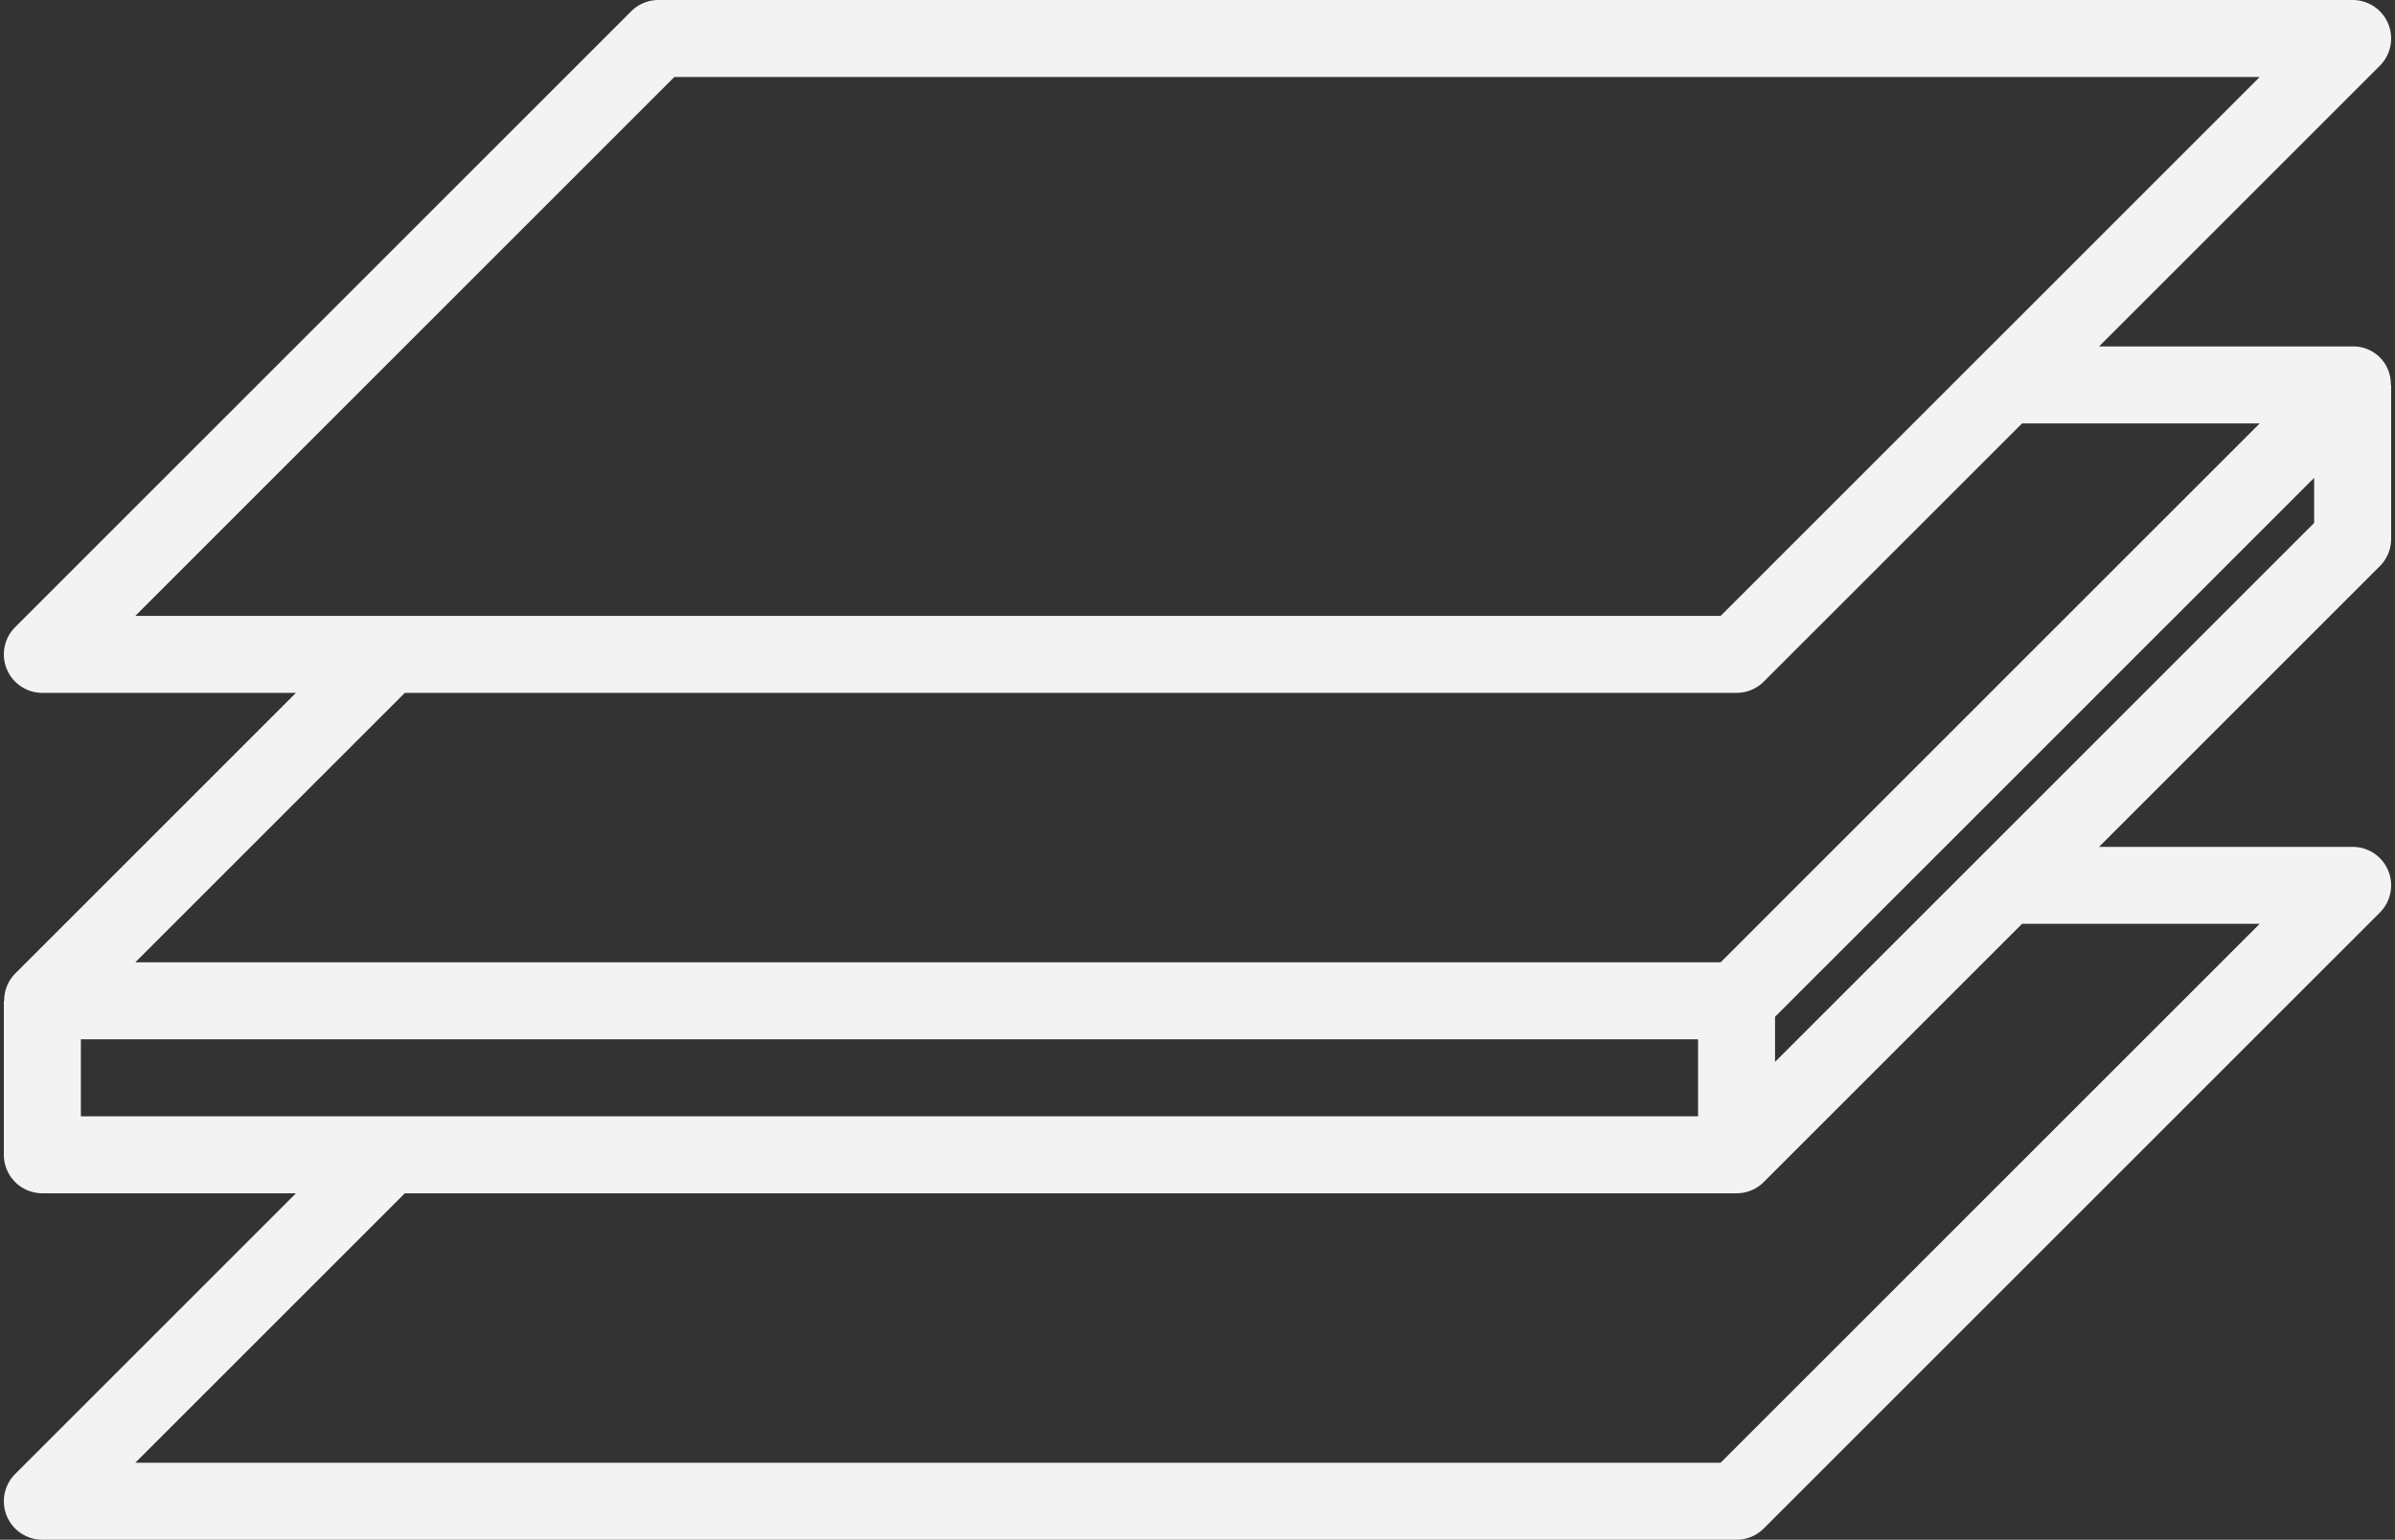 <?xml version="1.0" encoding="UTF-8" standalone="no"?><svg xmlns="http://www.w3.org/2000/svg" xmlns:xlink="http://www.w3.org/1999/xlink" data-name="Layer 3" fill="#f3f3f3" height="40" preserveAspectRatio="xMidYMid meet" version="1" viewBox="0.9 12.0 62.2 40.0" width="62.2" zoomAndPan="magnify"><rect x="0.9" y="12.0" width="62.2" height="40.0" fill="#333333" stroke="none"/><g id="change1_1"><path d="M63,26V22h-.009A.973.973,0,0,0,62,21H55.414l7.293-7.293A1,1,0,0,0,62,12H18a1,1,0,0,0-.707.293l-16,16A1,1,0,0,0,2,30H8.586L1.293,37.293A.991.991,0,0,0,1.009,38H1v4a1,1,0,0,0,1,1H8.586L1.293,50.293A1,1,0,0,0,2,52H46a1,1,0,0,0,.707-.293l16-16A1,1,0,0,0,62,34H55.414l7.293-7.293A1,1,0,0,0,63,26ZM18.414,14H59.586l-14,14H4.414Zm-7,16H46a1,1,0,0,0,.707-.293L53.414,23h6.172l-14,14H4.414ZM3,39H45v2H3Zm56.586-3-14,14H4.414l7-7H46a1,1,0,0,0,.707-.293L53.414,36ZM47,39.586V38.414l14-14v1.172Z" fill="inherit"/></g></svg>